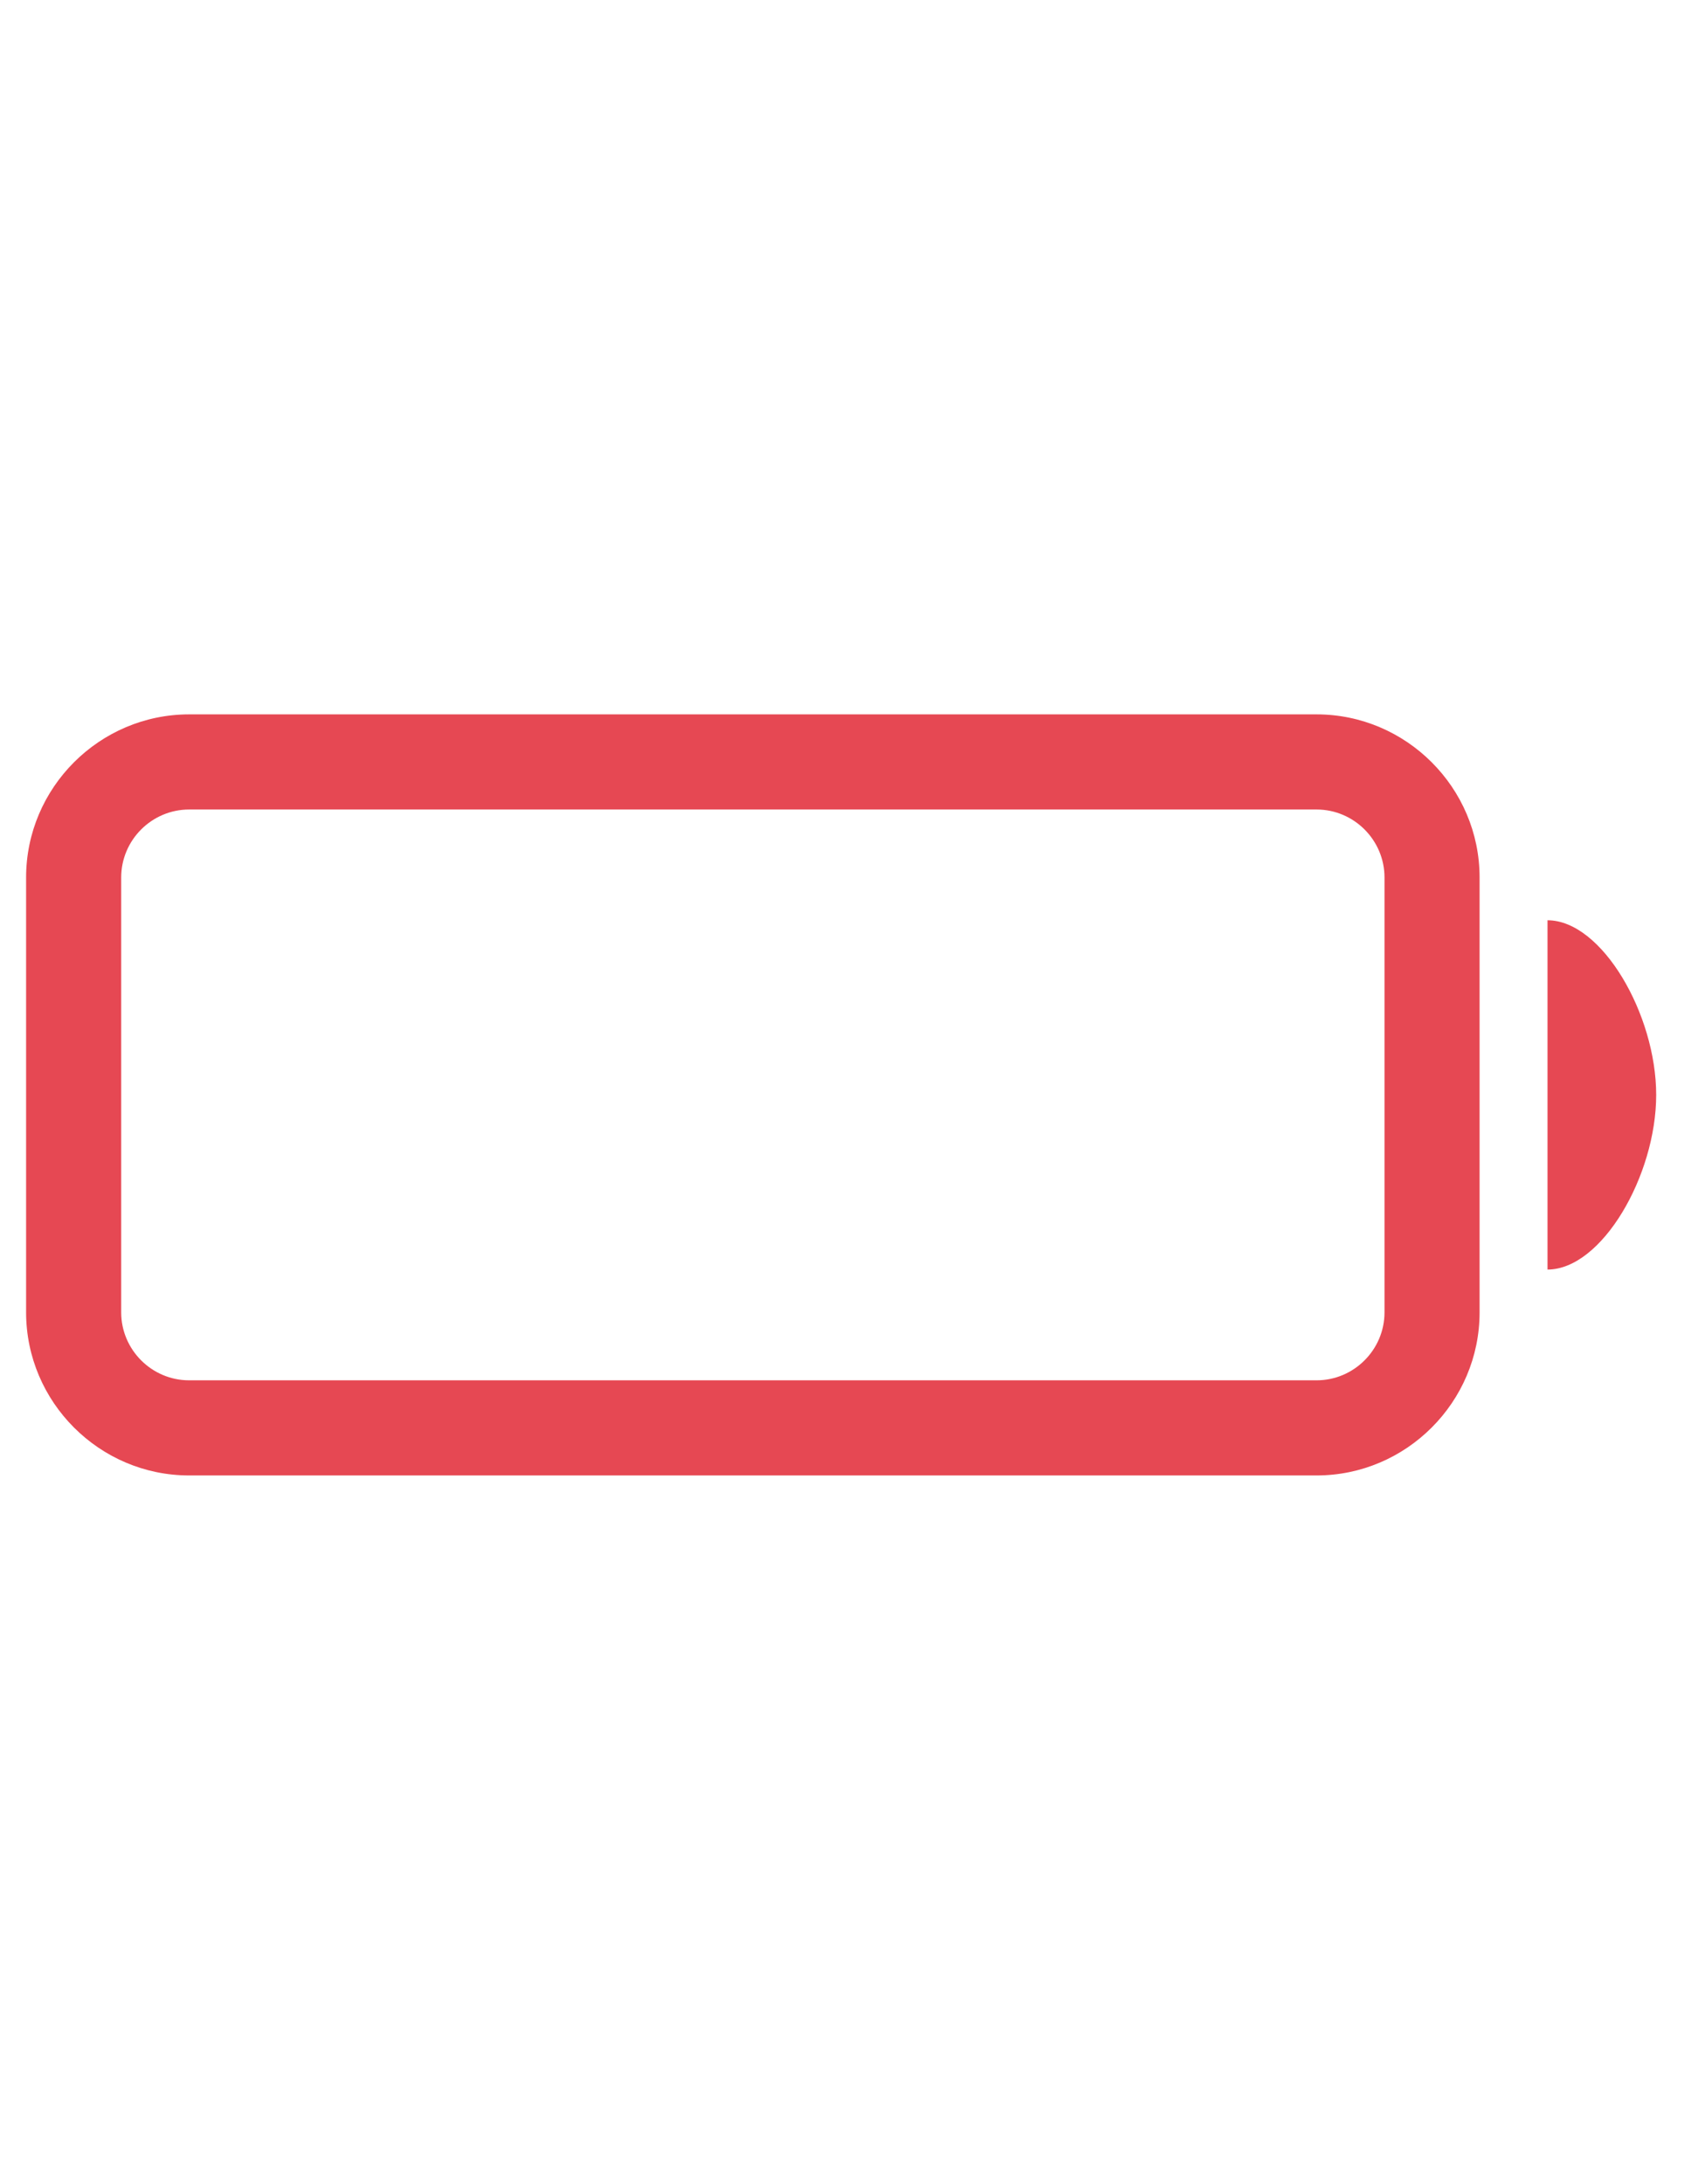 <?xml version="1.0" encoding="UTF-8" standalone="no"?>
<!DOCTYPE svg PUBLIC "-//W3C//DTD SVG 1.1//EN" "http://www.w3.org/Graphics/SVG/1.1/DTD/svg11.dtd">
<svg width="100%" height="100%" viewBox="0 0 35 45" version="1.1" xmlns="http://www.w3.org/2000/svg" xmlns:xlink="http://www.w3.org/1999/xlink" xml:space="preserve" xmlns:serif="http://www.serif.com/" style="fill-rule:evenodd;clip-rule:evenodd;stroke-linejoin:round;stroke-miterlimit:2;">
    <g transform="matrix(0.035,0,0,0.035,-0.582,4.638)">
        <path d="M792,288L128,288C75.2,288 32,331.2 32,384L32,640C32,692.8 75.2,736 128,736L792,736C844.8,736 888,692.8 888,640L888,384C888,331.2 844.8,288 792,288ZM832,640C832,662 814,680 792,680L128,680C106,680 88,662 88,640L88,384C88,362 106,344 128,344L792,344C814,344 832,362 832,384L832,640ZM928,409.2L928,614.8C960,614.8 992,559.4 992,512C992,464.6 960,409.2 928,409.2Z" style="fill:rgb(230,72,83);fill-rule:nonzero;"/>
    </g>
</svg>
